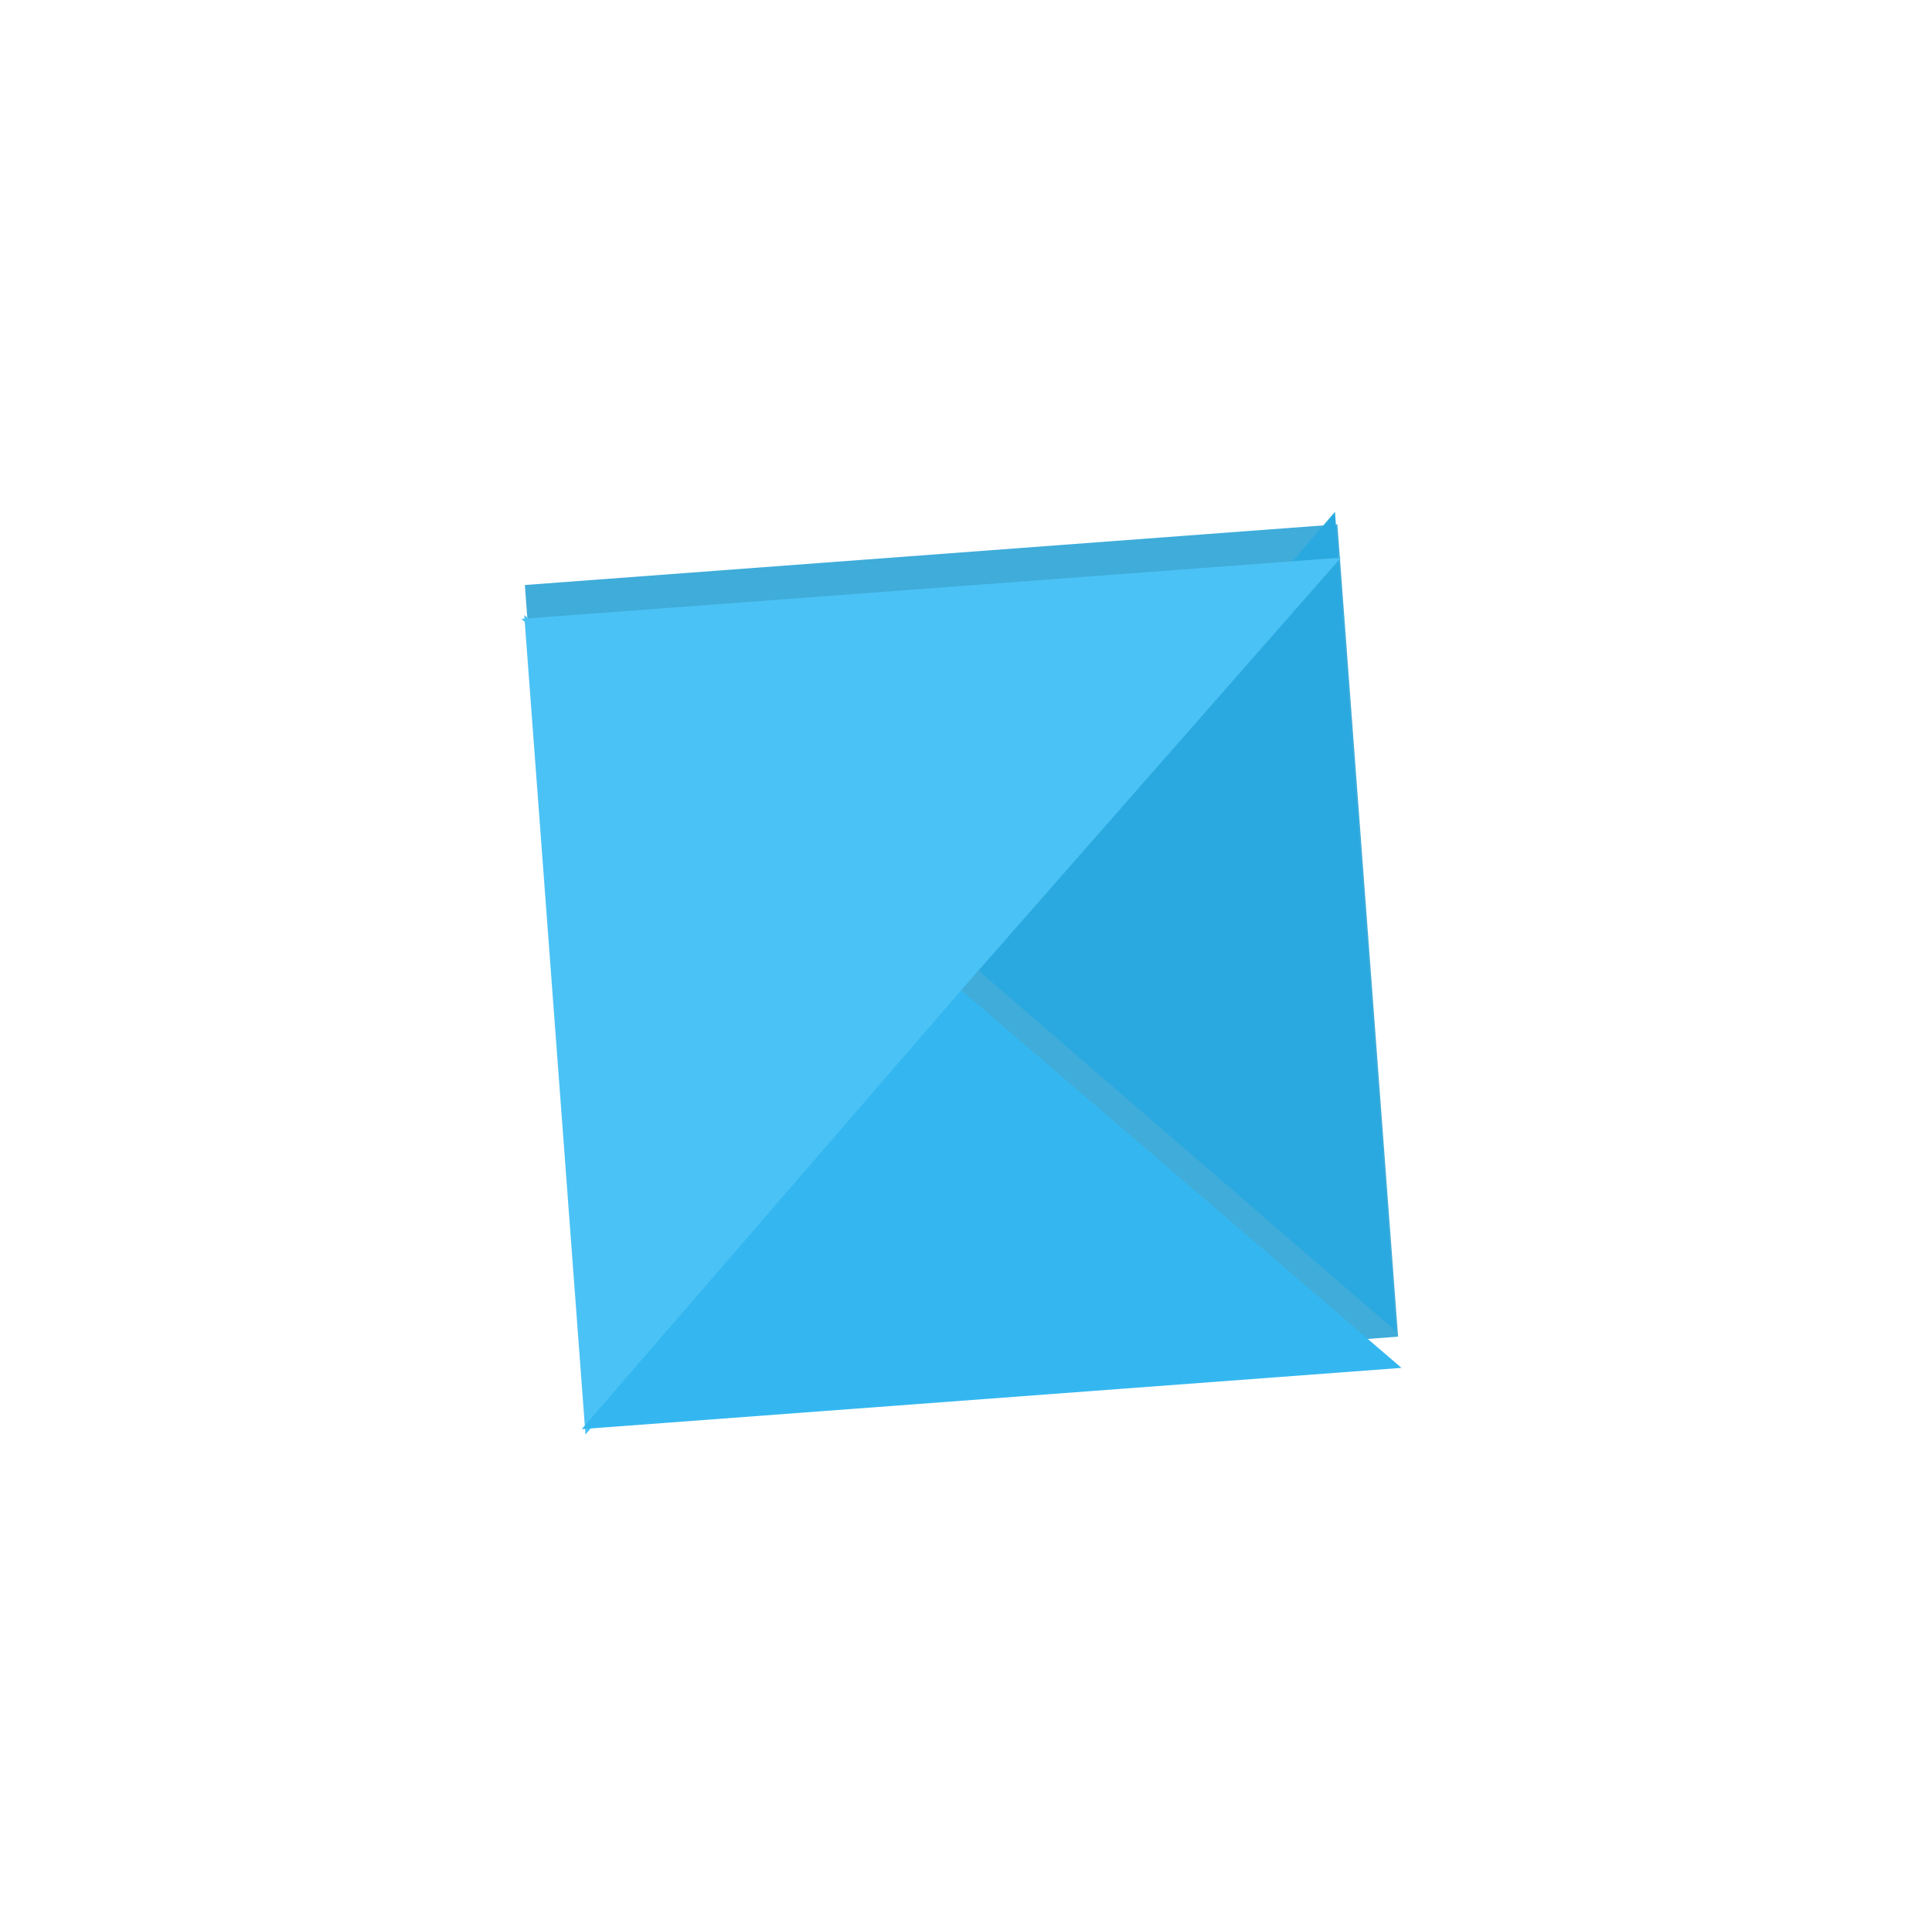 <?xml version="1.0" encoding="UTF-8"?> <svg xmlns="http://www.w3.org/2000/svg" width="230" height="229" viewBox="0 0 230 229" fill="none"><rect x="69.709" y="166.393" width="97" height="97" transform="rotate(-94.272 69.709 166.393)" fill="#3FACDA"></rect><g filter="url(#filter0_ii_1762_65353)"><path d="M114.953 114.376L159.922 61.949L167.213 159.538L114.953 114.376Z" fill="#2AA9E0"></path></g><g filter="url(#filter1_i_1762_65353)"><path d="M114.953 114.376L62.41 69.234L69.7 166.823L114.953 114.376Z" fill="#4BC2F5"></path></g><g filter="url(#filter2_i_1762_65353)"><path d="M114.421 113.916L69.258 166.176L166.847 158.885L114.421 113.916Z" fill="#34B7F0"></path></g><g filter="url(#filter3_i_1762_65353)"><path d="M114.421 113.916L62.05 69.695L159.639 62.404L114.421 113.916Z" fill="#4BC2F5"></path></g><defs><filter id="filter0_ii_1762_65353" x="113.953" y="57.949" width="53.26" height="105.589" filterUnits="userSpaceOnUse" color-interpolation-filters="sRGB"><feFlood flood-opacity="0" result="BackgroundImageFix"></feFlood><feBlend mode="normal" in="SourceGraphic" in2="BackgroundImageFix" result="shape"></feBlend><feColorMatrix in="SourceAlpha" type="matrix" values="0 0 0 0 0 0 0 0 0 0 0 0 0 0 0 0 0 0 127 0" result="hardAlpha"></feColorMatrix><feOffset dy="4"></feOffset><feGaussianBlur stdDeviation="2.65"></feGaussianBlur><feComposite in2="hardAlpha" operator="arithmetic" k2="-1" k3="1"></feComposite><feColorMatrix type="matrix" values="0 0 0 0 0 0 0 0 0 0.159 0 0 0 0 0.228 0 0 0 0.22 0"></feColorMatrix><feBlend mode="normal" in2="shape" result="effect1_innerShadow_1762_65353"></feBlend><feColorMatrix in="SourceAlpha" type="matrix" values="0 0 0 0 0 0 0 0 0 0 0 0 0 0 0 0 0 0 127 0" result="hardAlpha"></feColorMatrix><feOffset dx="-1" dy="-5"></feOffset><feGaussianBlur stdDeviation="2"></feGaussianBlur><feComposite in2="hardAlpha" operator="arithmetic" k2="-1" k3="1"></feComposite><feColorMatrix type="matrix" values="0 0 0 0 1 0 0 0 0 1 0 0 0 0 1 0 0 0 0.25 0"></feColorMatrix><feBlend mode="normal" in2="effect1_innerShadow_1762_65353" result="effect2_innerShadow_1762_65353"></feBlend></filter><filter id="filter1_i_1762_65353" x="62.41" y="69.234" width="52.543" height="101.589" filterUnits="userSpaceOnUse" color-interpolation-filters="sRGB"><feFlood flood-opacity="0" result="BackgroundImageFix"></feFlood><feBlend mode="normal" in="SourceGraphic" in2="BackgroundImageFix" result="shape"></feBlend><feColorMatrix in="SourceAlpha" type="matrix" values="0 0 0 0 0 0 0 0 0 0 0 0 0 0 0 0 0 0 127 0" result="hardAlpha"></feColorMatrix><feOffset dy="4"></feOffset><feGaussianBlur stdDeviation="2.65"></feGaussianBlur><feComposite in2="hardAlpha" operator="arithmetic" k2="-1" k3="1"></feComposite><feColorMatrix type="matrix" values="0 0 0 0 0 0 0 0 0 0.01 0 0 0 0 0.194 0 0 0 0.4 0"></feColorMatrix><feBlend mode="normal" in2="shape" result="effect1_innerShadow_1762_65353"></feBlend></filter><filter id="filter2_i_1762_65353" x="69.258" y="113.917" width="97.59" height="56.26" filterUnits="userSpaceOnUse" color-interpolation-filters="sRGB"><feFlood flood-opacity="0" result="BackgroundImageFix"></feFlood><feBlend mode="normal" in="SourceGraphic" in2="BackgroundImageFix" result="shape"></feBlend><feColorMatrix in="SourceAlpha" type="matrix" values="0 0 0 0 0 0 0 0 0 0 0 0 0 0 0 0 0 0 127 0" result="hardAlpha"></feColorMatrix><feOffset dy="4"></feOffset><feGaussianBlur stdDeviation="2.65"></feGaussianBlur><feComposite in2="hardAlpha" operator="arithmetic" k2="-1" k3="1"></feComposite><feColorMatrix type="matrix" values="0 0 0 0 0 0 0 0 0 0.124 0 0 0 0 0.177 0 0 0 0.29 0"></feColorMatrix><feBlend mode="normal" in2="shape" result="effect1_innerShadow_1762_65353"></feBlend></filter><filter id="filter3_i_1762_65353" x="62.051" y="62.404" width="97.588" height="55.512" filterUnits="userSpaceOnUse" color-interpolation-filters="sRGB"><feFlood flood-opacity="0" result="BackgroundImageFix"></feFlood><feBlend mode="normal" in="SourceGraphic" in2="BackgroundImageFix" result="shape"></feBlend><feColorMatrix in="SourceAlpha" type="matrix" values="0 0 0 0 0 0 0 0 0 0 0 0 0 0 0 0 0 0 127 0" result="hardAlpha"></feColorMatrix><feOffset dy="4"></feOffset><feGaussianBlur stdDeviation="2.65"></feGaussianBlur><feComposite in2="hardAlpha" operator="arithmetic" k2="-1" k3="1"></feComposite><feColorMatrix type="matrix" values="0 0 0 0 1 0 0 0 0 1 0 0 0 0 1 0 0 0 0.29 0"></feColorMatrix><feBlend mode="normal" in2="shape" result="effect1_innerShadow_1762_65353"></feBlend></filter></defs></svg> 